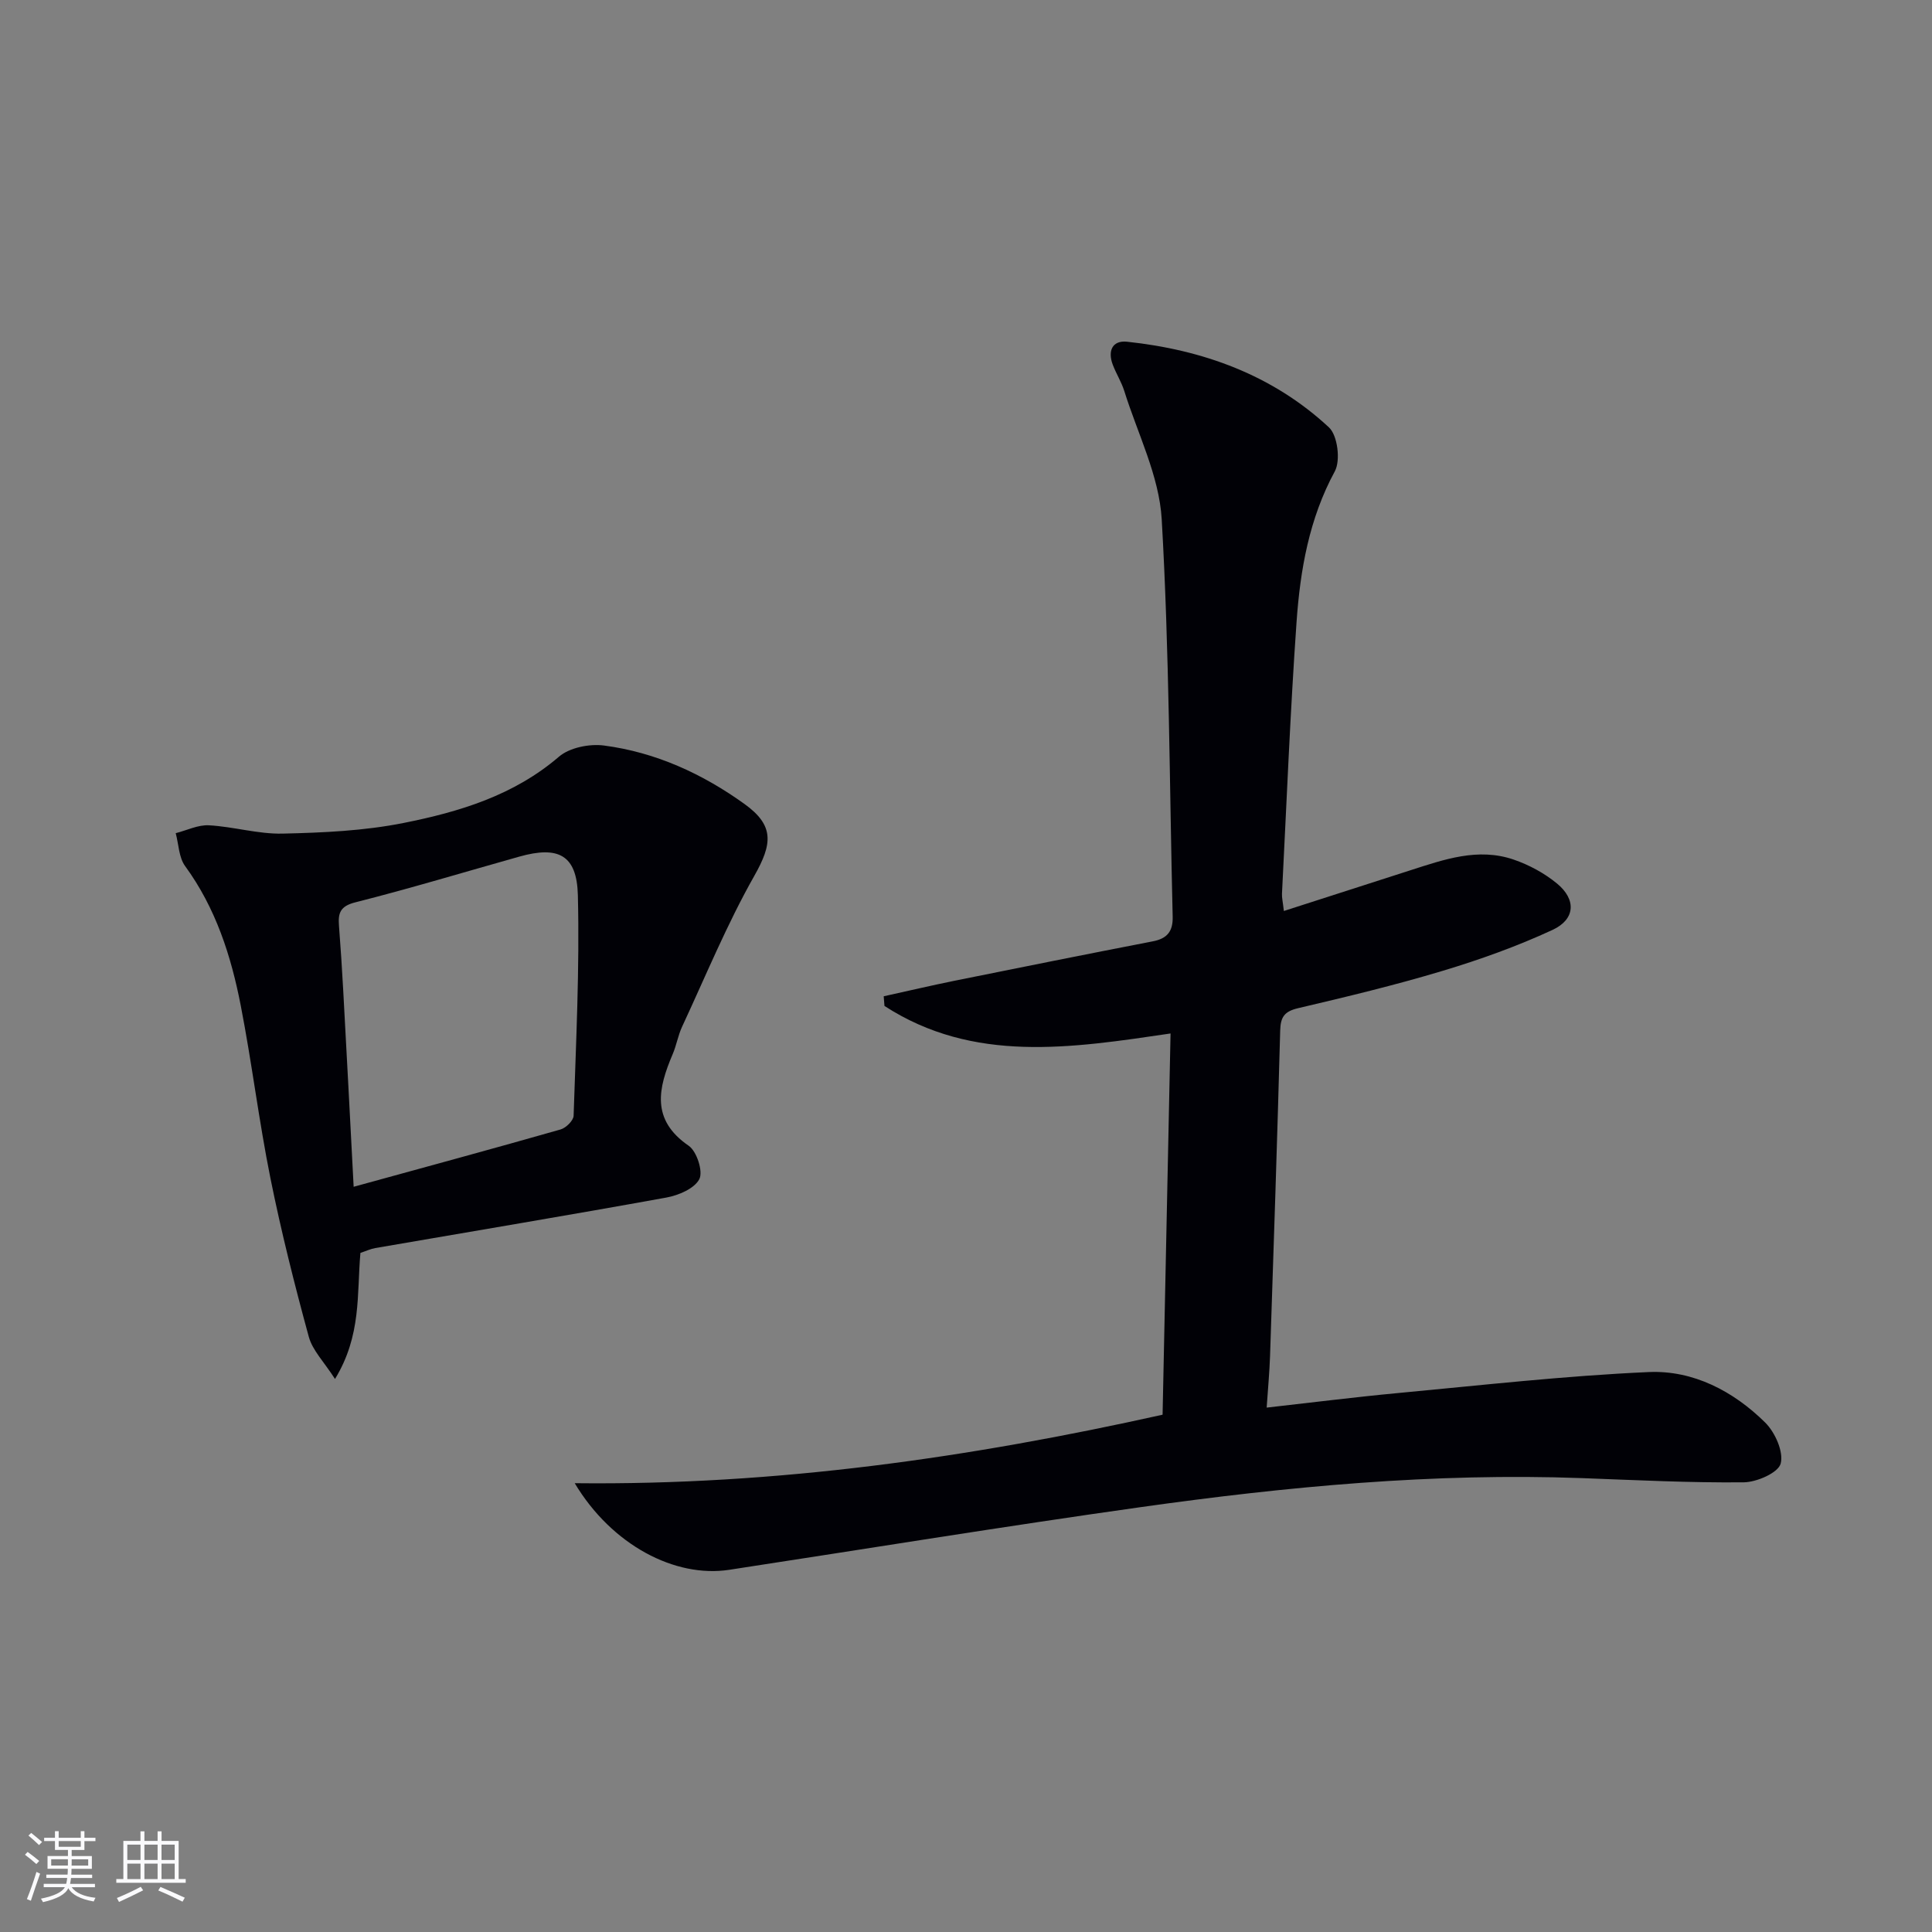 <svg enable-background="new 0 0 400 400" viewBox="0 0 400 400" xmlns="http://www.w3.org/2000/svg"><rect x="0" y="0" width="400" height="400" fill="#808080" stroke="none"/><path d="m118.99 307.08c41.9.47 81.96-5.34 121.71-14.18.55-26.42 1.1-52.47 1.65-78.93-20.57 3.03-40.8 6.24-59.23-5.7-.05-.67-.1-1.33-.16-2 4.91-1.08 9.81-2.23 14.73-3.23 13.66-2.76 27.32-5.5 41-8.15 2.97-.57 4.17-2.08 4.1-5.07-.67-27.44-.69-54.92-2.27-82.31-.52-8.98-4.99-17.73-7.75-26.56-.59-1.88-1.69-3.6-2.39-5.46-1.06-2.8-.12-5.06 2.96-4.74 15.7 1.67 30.11 6.87 41.8 17.73 1.8 1.67 2.44 6.85 1.22 9.1-5.32 9.81-7.16 20.39-7.92 31.16-1.32 18.74-2.06 37.53-3.02 56.3-.04.8.17 1.62.39 3.57 8.97-2.88 17.57-5.66 26.17-8.42 6.98-2.24 14.02-4.75 21.38-2.23 3.22 1.1 6.42 2.83 9.03 4.99 3.99 3.3 3.77 7.39-.96 9.58-7.33 3.39-15.02 6.15-22.77 8.48-9.85 2.96-19.87 5.37-29.89 7.72-2.86.67-3.65 1.83-3.72 4.65-.6 22.46-1.35 44.91-2.1 67.37-.11 3.29-.42 6.56-.7 10.68 9.37-1.05 18.19-2.17 27.04-3 17.34-1.62 34.68-3.59 52.06-4.36 9.2-.41 17.53 3.95 24.11 10.45 2.05 2.03 3.85 6.06 3.21 8.5-.5 1.9-4.96 3.86-7.68 3.88-11.14.11-22.28-.46-33.42-.87-30.68-1.13-61.11 1.74-91.42 6.01-28.43 4-56.77 8.63-85.16 12.97-11.22 1.72-24.32-5.1-32-17.93z" fill="#010106"/><path d="m74.62 259.4c-.75 8.59.24 17.08-5.26 26.1-2.26-3.53-4.66-5.91-5.43-8.74-2.96-10.84-5.71-21.76-7.93-32.77-2.39-11.85-3.84-23.89-6.15-35.77-2-10.3-5.18-20.22-11.52-28.9-1.31-1.79-1.33-4.52-1.95-6.82 2.3-.58 4.63-1.76 6.89-1.63 5.1.28 10.19 1.84 15.25 1.72 8.36-.19 16.85-.57 25.02-2.2 11.55-2.3 22.82-5.69 32.18-13.72 2.2-1.89 6.31-2.71 9.31-2.32 10.72 1.4 20.4 5.84 29.14 12.13 6.2 4.47 5.73 8.26 2.01 14.84-5.68 10.03-10.09 20.79-14.97 31.27-.83 1.79-1.15 3.81-1.93 5.64-3 7.05-4.57 13.59 3.31 18.99 1.67 1.15 3.01 5.31 2.2 6.9-1 1.96-4.3 3.36-6.82 3.82-20.07 3.64-40.18 6.99-60.28 10.46-.97.17-1.89.61-3.07 1zm-1.4-13.69c14.83-4.08 28.87-7.88 42.85-11.87 1.11-.32 2.66-1.84 2.69-2.84.49-15.22 1.26-30.46.88-45.67-.21-8.35-4.06-10.24-12.11-7.98-11.32 3.18-22.58 6.59-33.97 9.47-3.13.79-3.58 2.21-3.38 4.82.35 4.46.63 8.93.88 13.4.72 13.08 1.4 26.15 2.16 40.67z" fill="#010106"/><g fill="#fafafc"><path d="m5.17 384 .55-.58c.85.61 1.65 1.24 2.4 1.87l-.59.64c-.83-.73-1.62-1.38-2.36-1.93m1.22 9.53-.82-.34c.71-1.76 1.37-3.64 1.98-5.63.24.13.5.25.76.36-.6 1.67-1.24 3.54-1.92 5.61m-.5-13.5.57-.54c.56.44 1.31 1.06 2.26 1.87l-.64.64c-.68-.66-1.41-1.32-2.19-1.97m3.25.46h2.24v-1.36h.77v1.36h4.57v-1.36h.76v1.36h2.28v.69h-2.28v1.84h-2.64v1.26h4.18v2.64h-4.21c0 .45-.02.86-.05 1.21h4.32v.69h-4.38c-.04.34-.1.75-.19 1.22h5.15v.69h-4.82c.87 1.19 2.51 1.92 4.93 2.19-.17.32-.3.57-.37.76-2.77-.49-4.52-1.41-5.26-2.76-.56 1.26-2.3 2.23-5.24 2.9-.12-.24-.26-.48-.43-.72 2.73-.55 4.38-1.34 4.96-2.38h-4.38v-.69h4.65c.1-.38.17-.79.21-1.22h-4.32v-.69h4.4c.03-.34.05-.75.05-1.21h-4.2v-2.64h4.23v-1.26h-2.69v-1.84h-2.24zm1.46 4.46v1.29h3.45c.01-.4.02-.57.01-.53v-.32-.45h-3.46zm1.55-2.59h4.57v-1.19h-4.57zm6.11 2.59h-3.42v.77c-.01.19-.01.37-.02.53h3.44z"/><path d="m32.63 379.16h.82v1.98h3.54v7.89h1.46v.78h-14.37v-.78h1.46v-7.89h3.54v-1.98h.82v1.98h2.73zm-3.49 11.48.5.73c-1.61.82-3.28 1.63-5 2.41-.13-.27-.28-.55-.44-.82 1.75-.72 3.4-1.49 4.94-2.32m-2.78-5.55h2.73v-3.18h-2.73zm0 3.95h2.73v-3.2h-2.73zm3.54-3.95h2.73v-3.18h-2.73zm0 3.95h2.73v-3.2h-2.73zm7.89 4.68c-1.84-.92-3.51-1.7-5.02-2.32l.45-.73c1.89.8 3.57 1.55 5.04 2.23zm-1.62-11.81h-2.73v3.18h2.73zm-2.73 7.13h2.73v-3.2h-2.73z"/></g></svg>